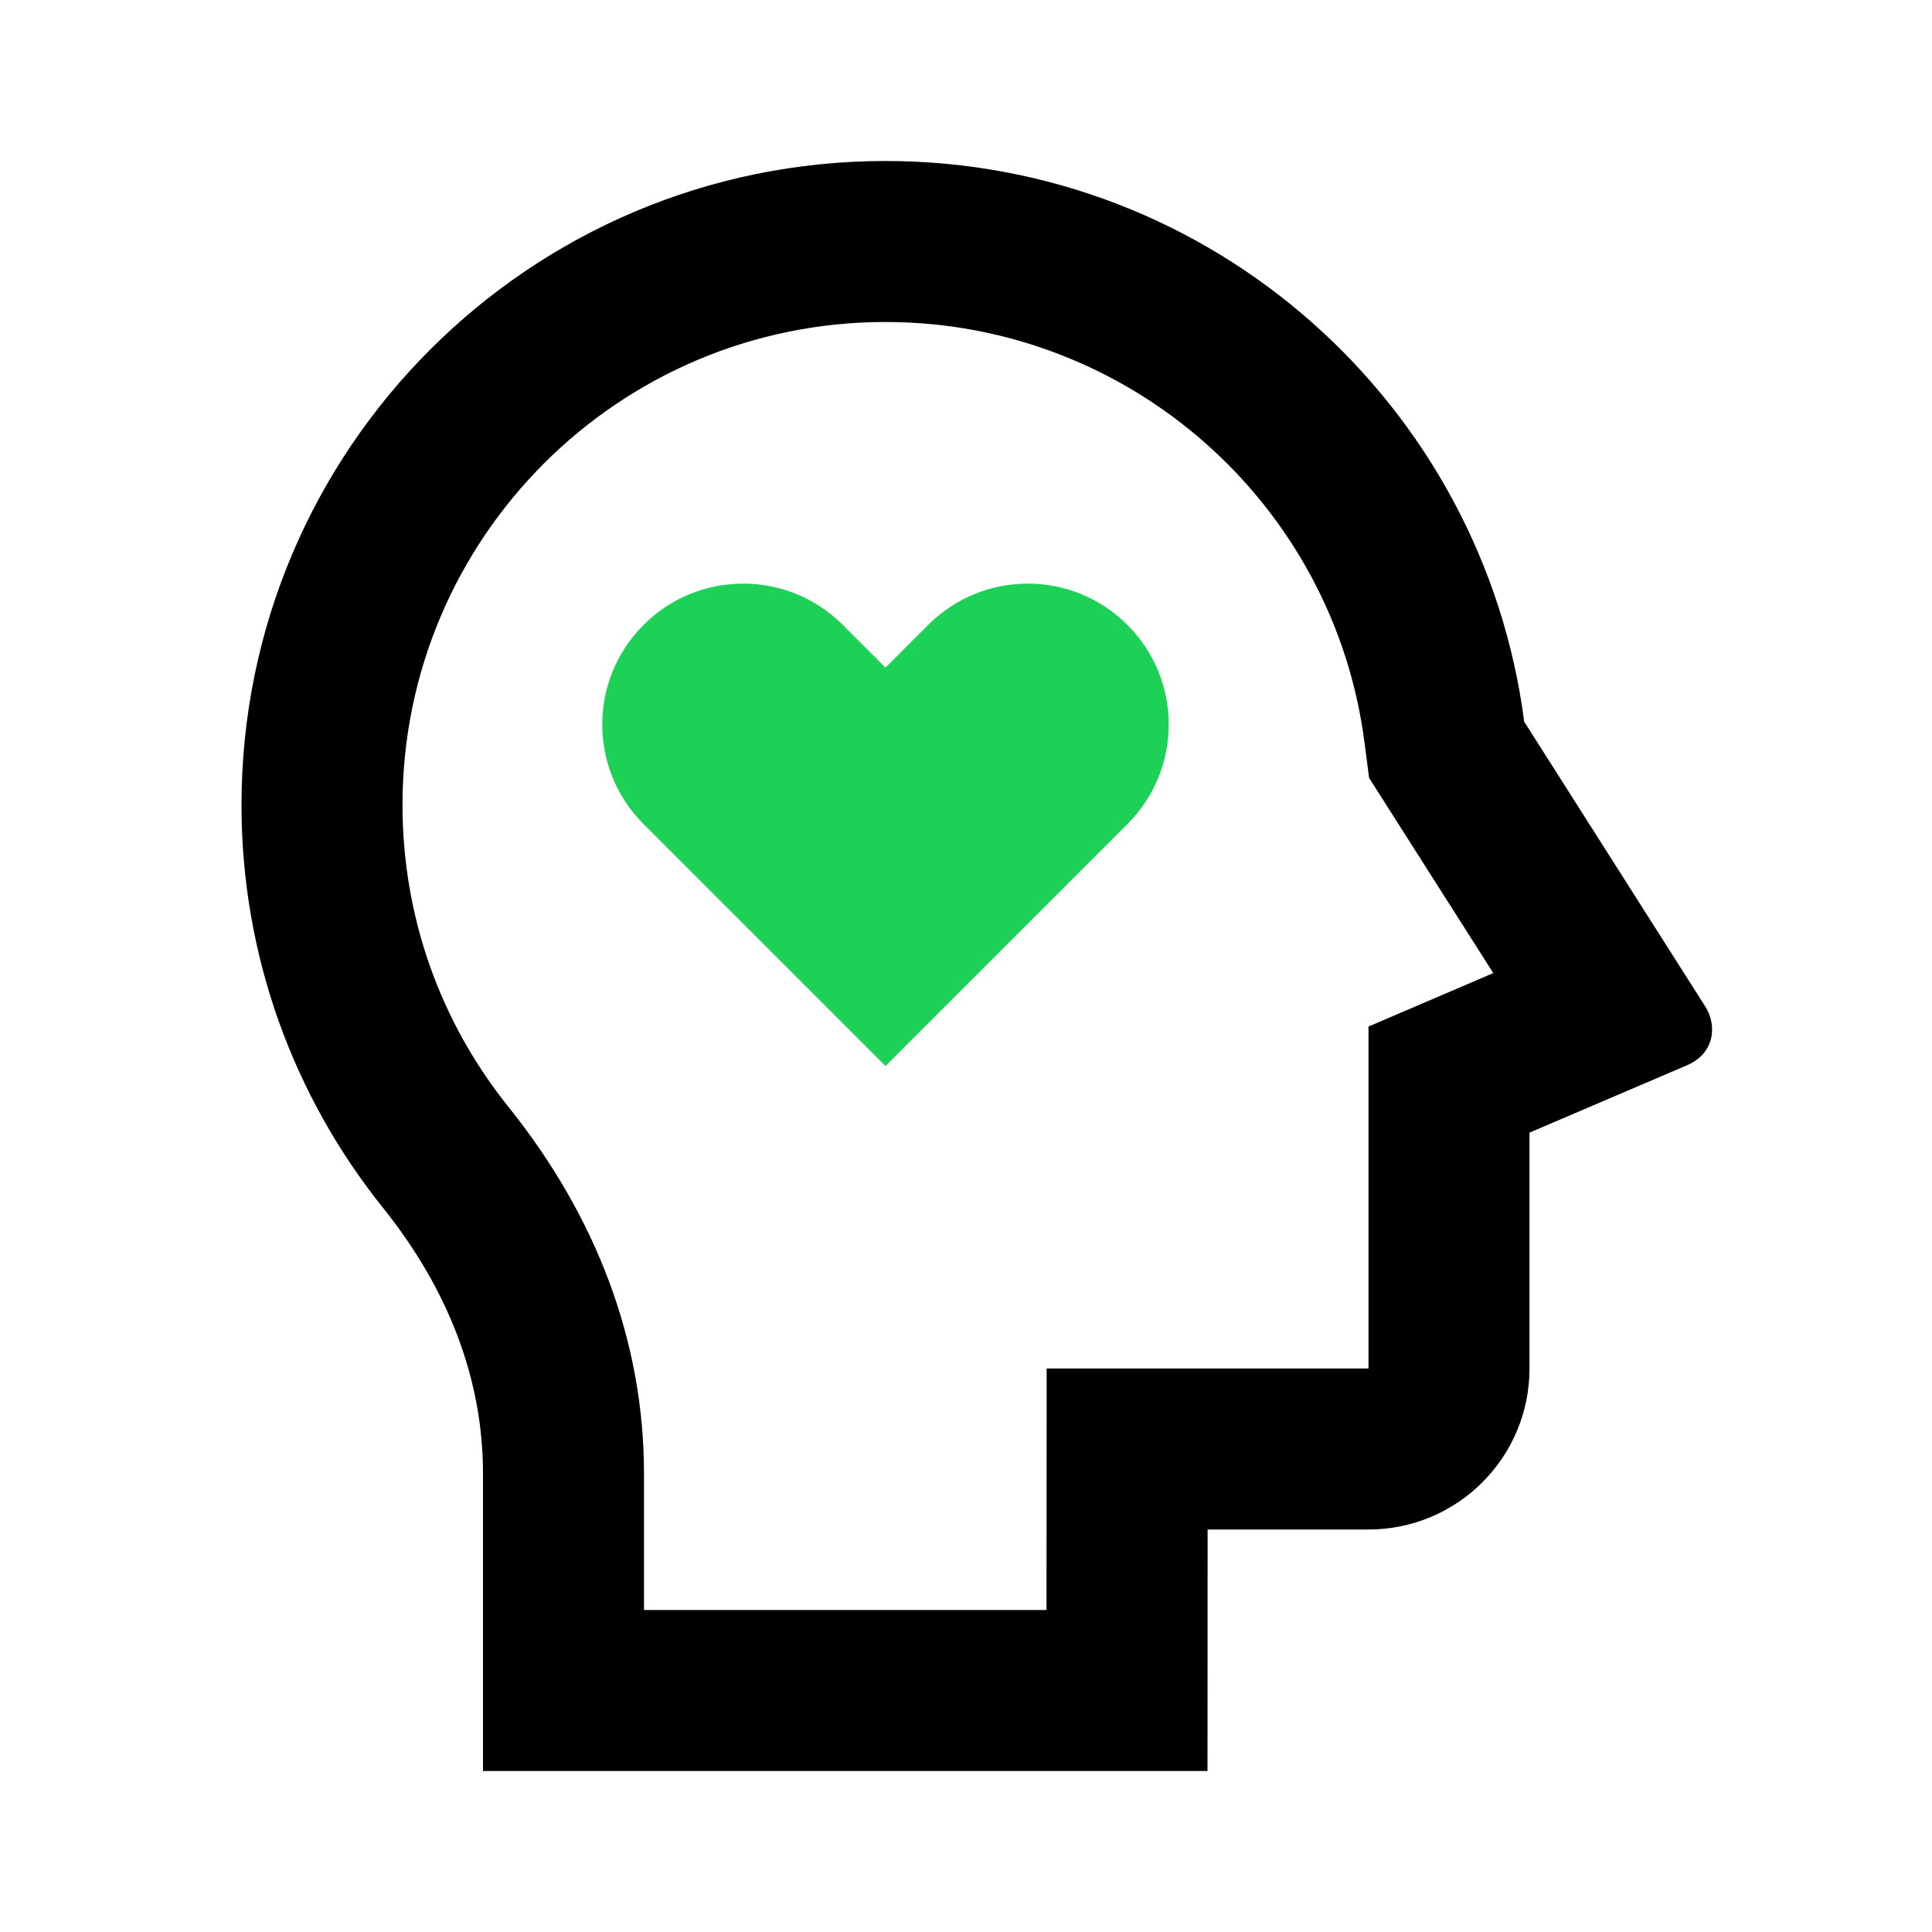 <?xml version="1.0" encoding="UTF-8"?>
<svg width="36px" height="36px" viewBox="0 0 36 36" version="1.1" xmlns="http://www.w3.org/2000/svg" xmlns:xlink="http://www.w3.org/1999/xlink">
    <title>01</title>
    <g id="页面-1" stroke="none" stroke-width="1" fill="none" fill-rule="evenodd">
        <g id="01">
            <polygon id="路径" points="0 0 36 0 36 36 0 36"></polygon>
            <path d="M16.5,3 C22.602,3 27.639,7.554 28.401,13.447 L31.776,18.756 C31.998,19.105 31.953,19.626 31.439,19.848 L28.5,21.105 L28.5,25.5 C28.5,27.157 27.157,28.5 25.5,28.5 L22.502,28.5 L22.5,33 L9,33 L9,27.459 C9,25.689 8.346,24.014 7.134,22.502 C5.486,20.447 4.5,17.838 4.5,15 C4.5,8.373 9.873,3 16.5,3 Z M16.5,6 C11.529,6 7.5,10.029 7.5,15 C7.5,17.078 8.202,19.04 9.474,20.625 C11.115,22.671 12,25 12,27.459 L12,30 L19.5,30 L19.503,25.5 L25.5,25.5 L25.5,19.128 L27.825,18.132 L25.511,14.495 L25.425,13.832 C24.849,9.377 21.036,6 16.5,6 Z" id="形状" fill="#000000" fill-rule="nonzero"></path>
            <path d="M15.705,11.645 L16.5,12.44 L17.295,11.645 C18.321,10.618 19.983,10.618 21.008,11.645 C22.034,12.669 22.034,14.331 21.008,15.355 L16.5,19.864 L11.992,15.355 C10.966,14.331 10.966,12.669 11.992,11.645 C13.017,10.618 14.679,10.618 15.705,11.645 Z" id="路径" fill="#1CD155" fill-rule="nonzero"></path>
        </g>
    </g>
</svg>